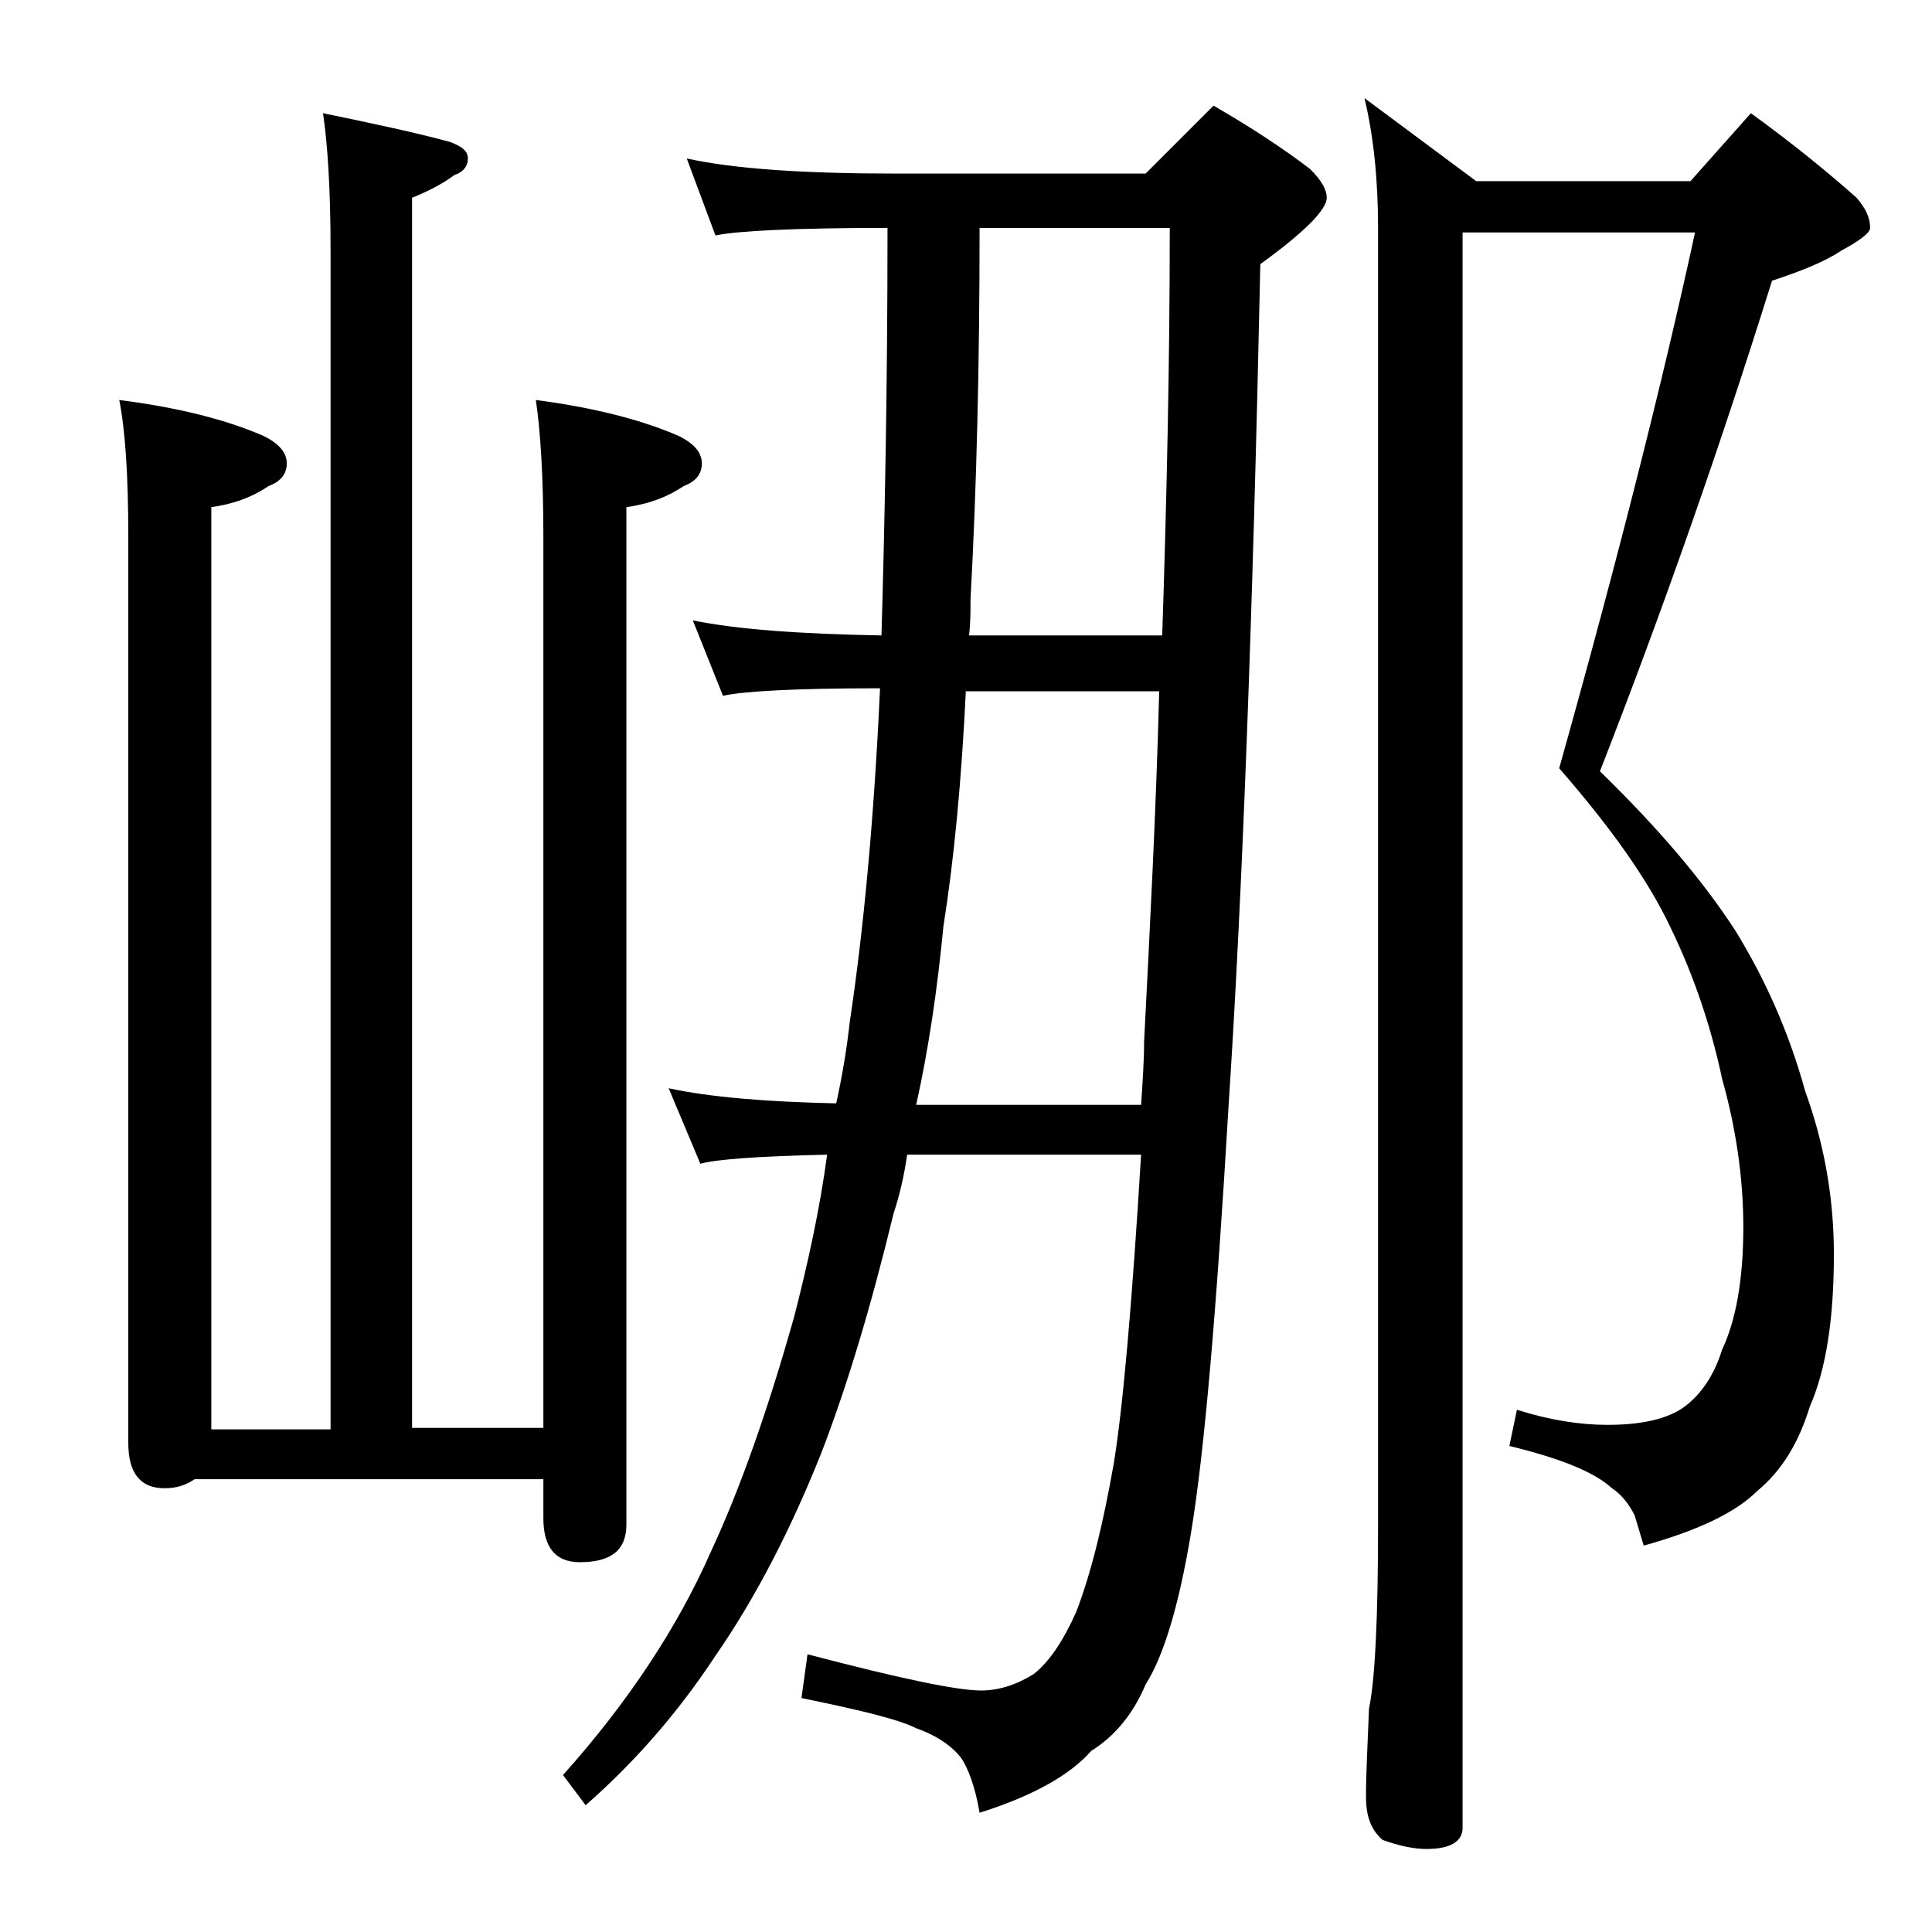 <?xml version="1.0" encoding="utf-8"?>
<!-- Generator: Adobe Illustrator 18.0.0, SVG Export Plug-In . SVG Version: 6.00 Build 0)  -->
<!DOCTYPE svg PUBLIC "-//W3C//DTD SVG 1.1//EN" "http://www.w3.org/Graphics/SVG/1.1/DTD/svg11.dtd">
<svg version="1.1" id="Layer_1" xmlns="http://www.w3.org/2000/svg" xmlns:xlink="http://www.w3.org/1999/xlink" x="0px" y="0px"
	 viewBox="0 0 128 128" enable-background="new 0 0 128 128" xml:space="preserve">
<path d="M21.4,7.5c3.4,0.7,6.2,1.3,8.4,1.9C30.6,9.7,31,10,31,10.5c0,0.5-0.3,0.9-0.9,1.1c-0.8,0.6-1.8,1.1-2.8,1.5v81.5H36v-59
	c0-4.1-0.2-7.1-0.5-9.1c3.8,0.5,7,1.3,9.5,2.4c1,0.5,1.5,1.1,1.5,1.8c0,0.7-0.4,1.2-1.2,1.5c-1.2,0.8-2.4,1.2-3.8,1.4V101
	c0,1.7-1,2.5-3.1,2.5c-1.6,0-2.4-1-2.4-2.9V98H12.9c-0.6,0.4-1.2,0.6-2,0.6c-1.6,0-2.4-1-2.4-3v-60c0-4.1-0.2-7.1-0.6-9.1
	c3.9,0.5,7.1,1.3,9.6,2.4c1,0.5,1.5,1.1,1.5,1.8c0,0.7-0.4,1.2-1.2,1.5c-1.2,0.8-2.4,1.2-3.8,1.4v61.1h7.9V16.5
	C21.9,12.5,21.7,9.5,21.4,7.5z M45.5,10.5c3.2,0.7,7.8,1,13.9,1h16.5L80.4,7c2.6,1.5,4.7,2.9,6.4,4.2c0.8,0.8,1.1,1.4,1.1,1.9
	c0,0.8-1.5,2.3-4.4,4.4C83,41,82.3,59.5,81.4,73.2c-0.8,13.6-1.6,23-2.5,28.4c-0.8,4.8-1.8,8.1-3,10c-0.8,1.9-2,3.4-3.6,4.4
	c-1.4,1.6-3.9,3-7.4,4.1c-0.3-1.8-0.8-3-1.2-3.6c-0.6-0.8-1.6-1.5-3-2c-1.2-0.6-3.7-1.2-7.6-2l0.4-2.9c6.1,1.6,9.9,2.4,11.5,2.4
	c1.2,0,2.4-0.4,3.5-1.1c1-0.8,1.9-2.1,2.8-4.1c1-2.6,1.8-5.9,2.5-9.9c0.6-3.7,1.2-10.5,1.8-20.4H60.1c-0.2,1.4-0.5,2.7-0.9,3.9
	c-1.5,6.2-3.1,11.5-4.8,15.9c-2,5-4.3,9.5-7,13.4c-2.5,3.8-5.4,7.1-8.6,9.9l-1.5-2c4.3-4.8,7.6-9.8,9.8-14.8c2-4.3,3.8-9.5,5.5-15.5
	c0.9-3.5,1.7-7.1,2.2-10.8c-4.5,0.1-7.3,0.3-8.4,0.6l-2.1-5c2.8,0.6,6.5,0.9,11.1,1c0.4-1.8,0.7-3.6,0.9-5.4c0.9-6,1.6-13.3,2-22
	v-0.1c-5.7,0-9.1,0.2-10.4,0.5l-2-5c2.9,0.6,7.1,0.9,12.5,1c0.2-7,0.4-16,0.4-27c-6.2,0-10,0.2-11.4,0.5L45.5,10.5z M64,45.6
	c-0.3,6.2-0.8,11.4-1.5,15.8c-0.4,4.2-1,8.2-1.8,11.8h14.9c0.1-1.5,0.2-2.9,0.2-4.2c0.4-7.8,0.8-15.5,1-23.2H64z M64.9,15.1
	c0,9.1-0.2,17.3-0.6,24.6c0,0.8,0,1.6-0.1,2.4H77c0.3-9.1,0.5-18.1,0.5-27H64.9z M96.9,15.6v105.5c0,0.9-0.8,1.4-2.4,1.4
	c-0.8,0-1.8-0.2-2.9-0.6c-0.8-0.7-1.1-1.6-1.1-2.9c0-1.4,0.1-3.3,0.2-5.8c0.4-1.9,0.6-6,0.6-12.2V15.1c0-3.2-0.3-6.1-0.9-8.6
	l7.4,5.5H112l4-4.5c2.9,2.1,5.2,4,7,5.6c0.6,0.7,0.9,1.3,0.9,2c0,0.3-0.6,0.8-1.9,1.5c-1.2,0.8-2.8,1.4-4.6,2
	c-3.5,11.2-7.3,22-11.4,32.5c3.8,3.7,6.8,7.2,9,10.6c1.9,3.1,3.5,6.6,4.6,10.6c1.2,3.3,1.9,6.9,1.9,10.8c0,4.2-0.5,7.6-1.6,10.1
	c-0.7,2.3-1.8,4.2-3.5,5.6c-1.4,1.4-3.9,2.6-7.5,3.6l-0.6-2c-0.4-0.8-0.9-1.4-1.5-1.8c-1.2-1.1-3.5-2-6.8-2.8l0.5-2.4
	c2.2,0.7,4.2,1,6,1c2.3,0,4-0.4,5.1-1.2c1.2-0.9,2-2.2,2.5-3.8c0.9-1.9,1.4-4.6,1.4-8.1c0-3.3-0.5-6.6-1.4-9.8
	c-0.7-3.3-1.8-6.7-3.4-10c-1.5-3.2-4-6.7-7.4-10.6c3.9-13.9,6.9-25.8,9-35.5H96.9z"/>
</svg>
